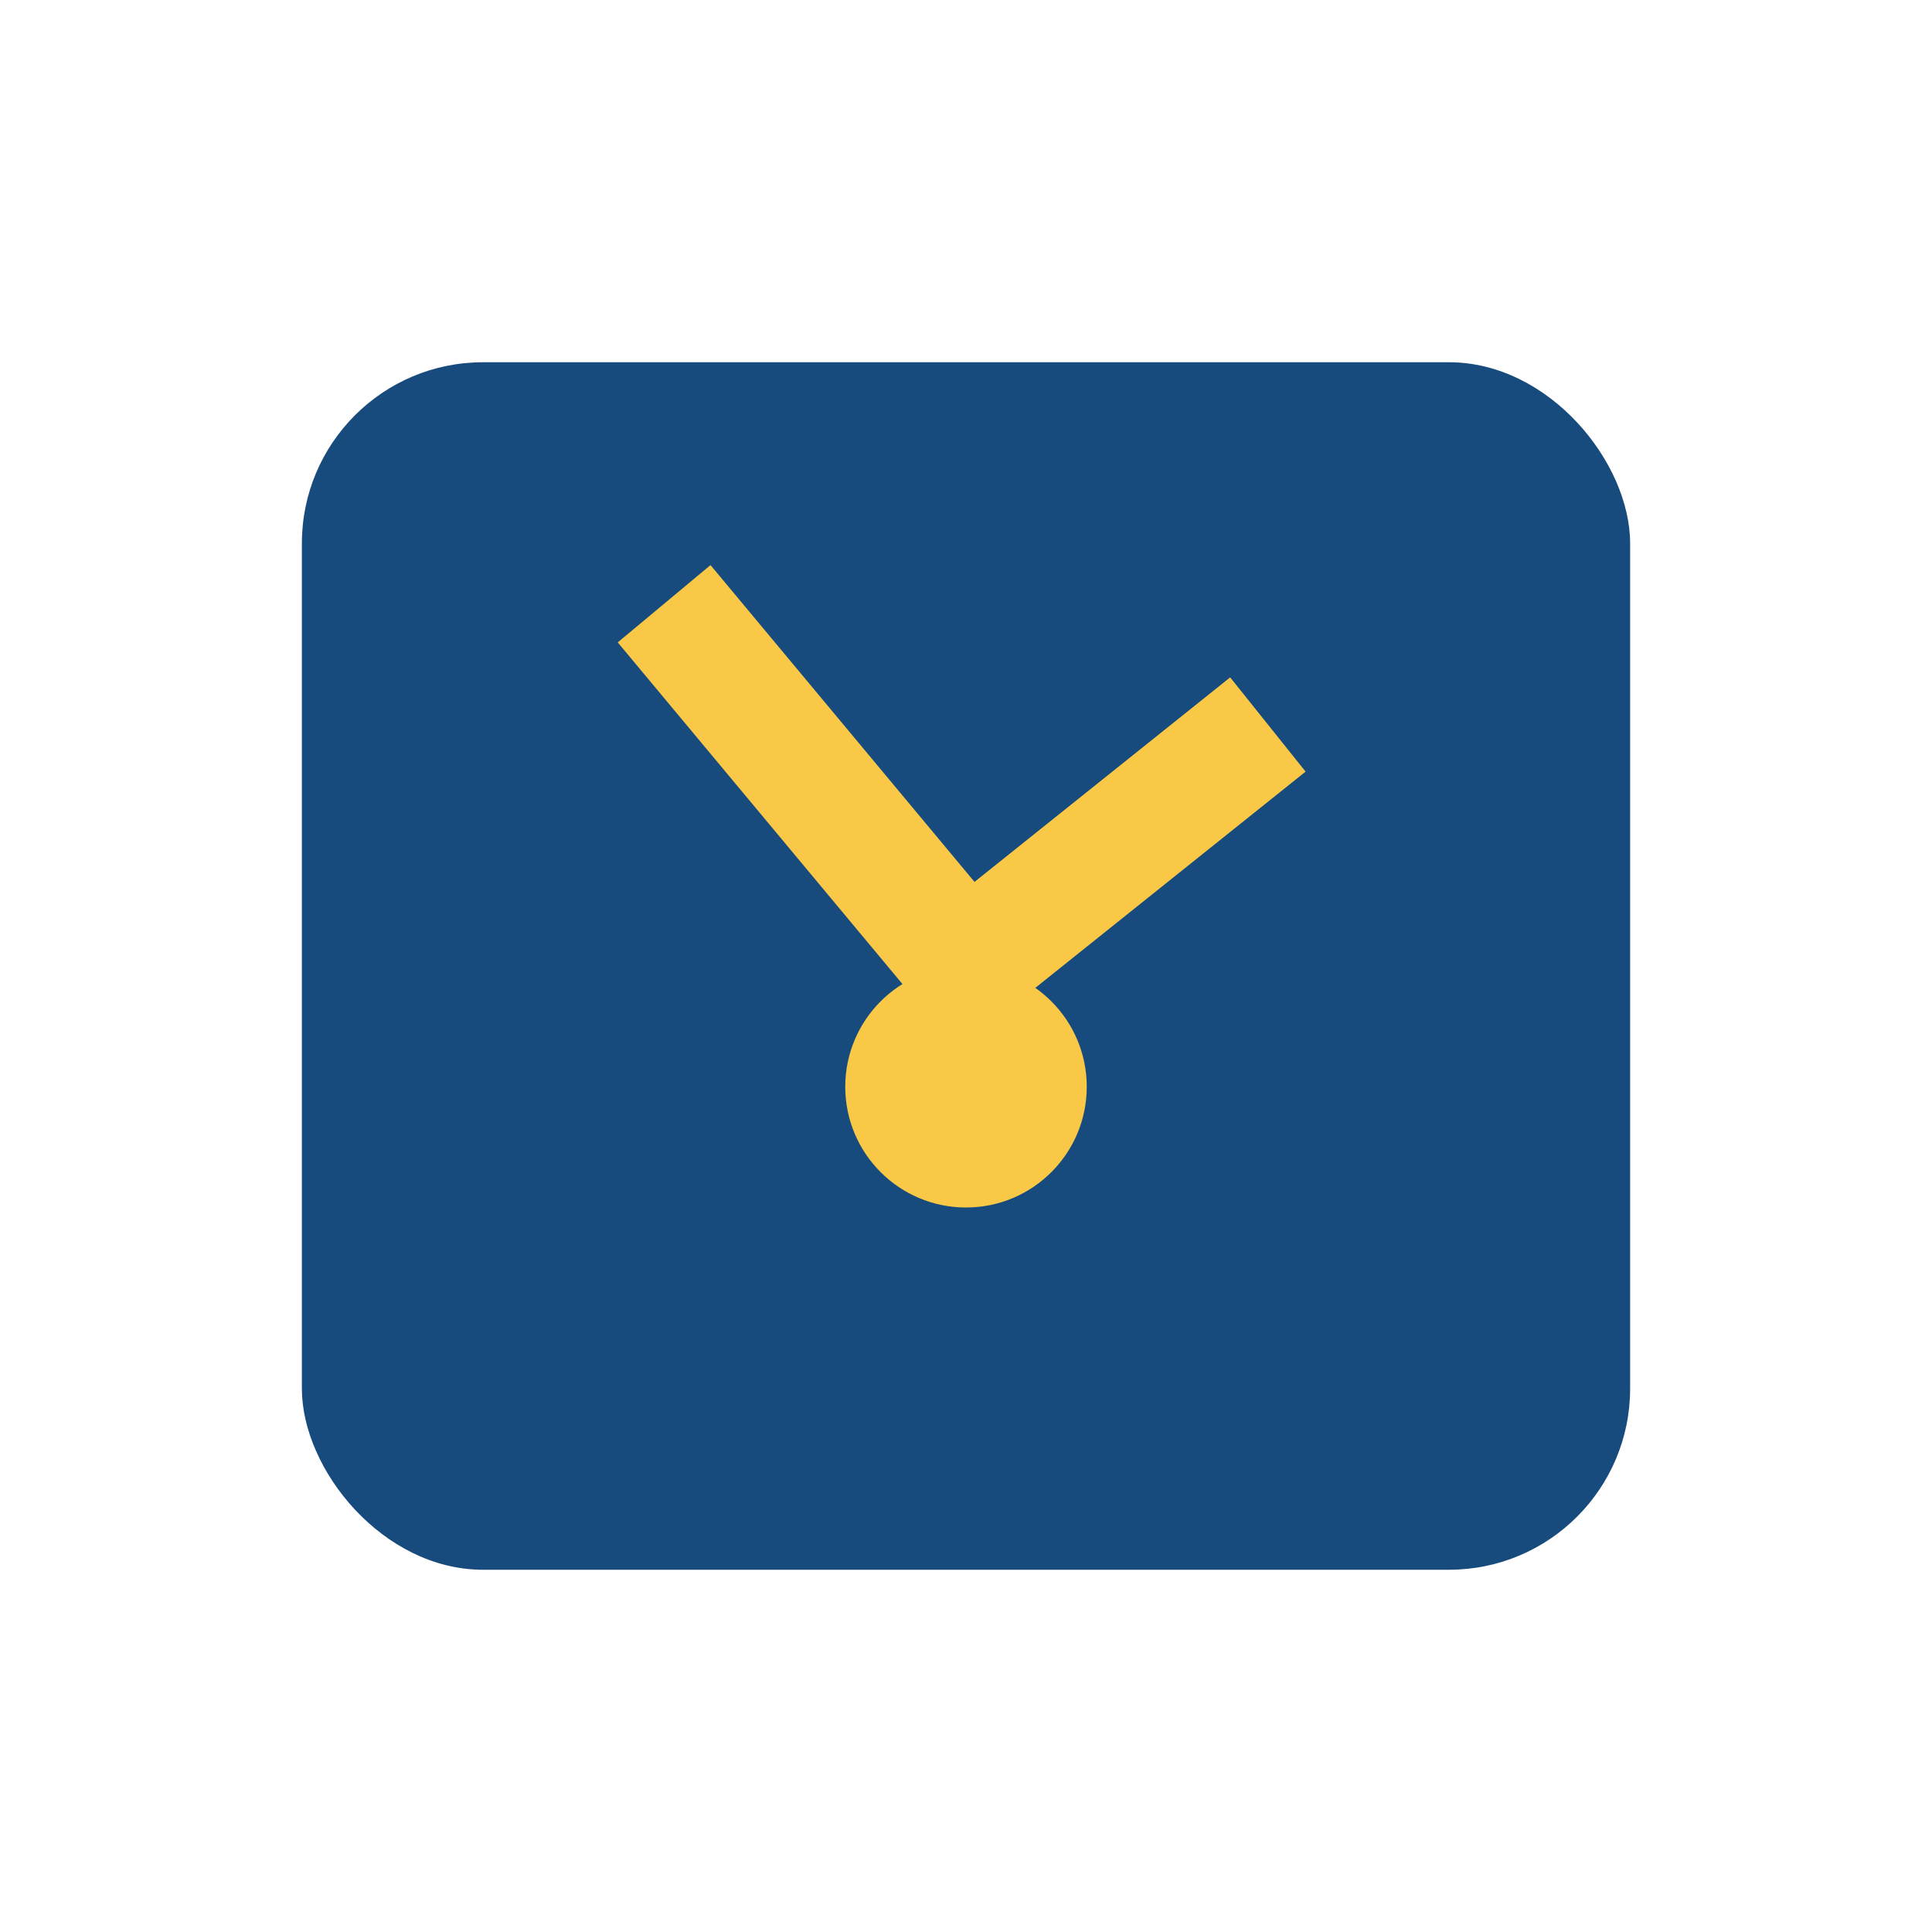 <?xml version="1.0" encoding="UTF-8"?>
<svg xmlns="http://www.w3.org/2000/svg" width="32" height="32" viewBox="0 0 32 32"><rect x="5" y="6" width="22" height="20" rx="3" fill="#174B7E"/><path d="M11 10l5 6 5-4" stroke="#F9C846" stroke-width="2" fill="none"/><circle cx="16" cy="18" r="2" fill="#F9C846"/></svg>